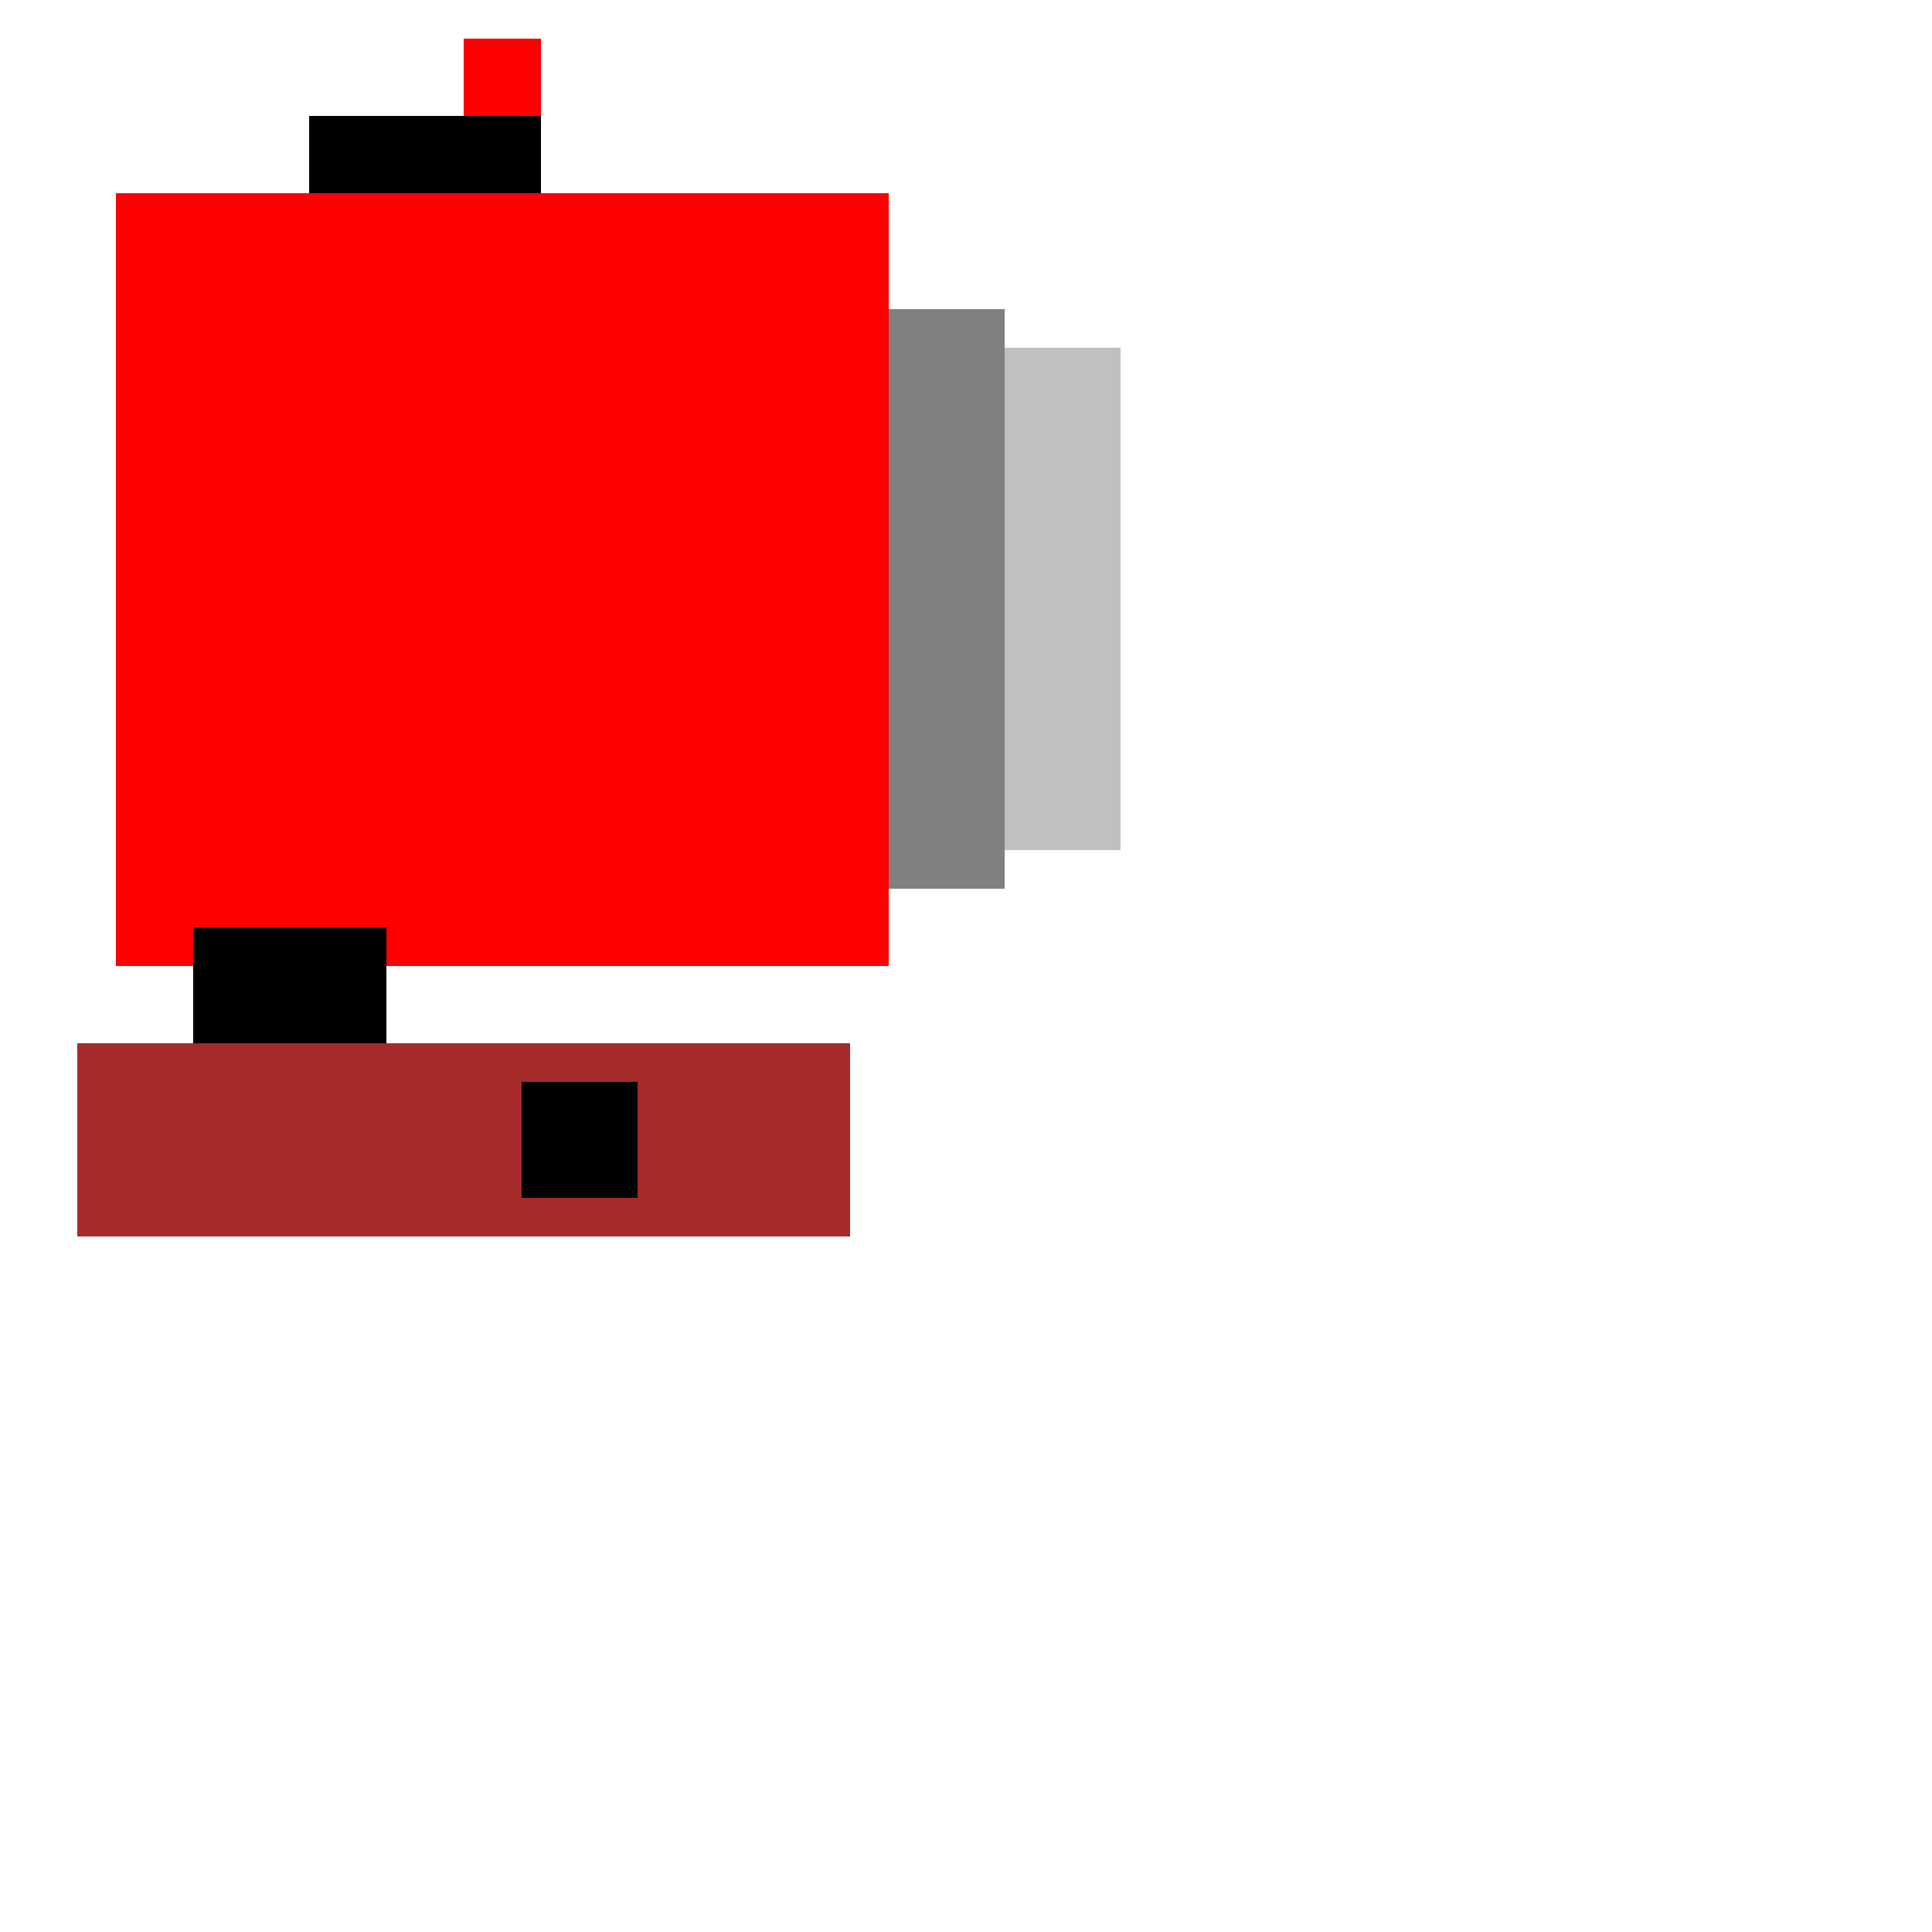 <!--

Generated by DrawGPT.
Free, open source, AI generated images in SVG, PNG, and HTML Canvas format.
https://drawgpt.ai

Created: 2023-09-25T23:04:03.595Z
Link: https://drawgpt.ai/prompt/5468/

-->
<svg xmlns="http://www.w3.org/2000/svg" xmlns:xlink="http://www.w3.org/1999/xlink" width="500" height="500"><defs/><g><rect fill="red" stroke="none" x="30" y="50" width="200" height="200"/><rect fill="red" stroke="none" x="120" y="10" width="20" height="40"/><rect fill="red" stroke="none" x="105" y="200" width="50" height="20"/><rect fill="black" stroke="none" x="80" y="30" width="60" height="20"/><rect fill="gray" stroke="none" x="230" y="80" width="30" height="150"/><rect fill="silver" stroke="none" x="260" y="90" width="30" height="130"/><rect fill="brown" stroke="none" x="20" y="270" width="200" height="50"/><rect fill="black" stroke="none" x="50" y="240" width="50" height="30"/><rect fill="black" stroke="none" x="135" y="280" width="30" height="30"/></g></svg>